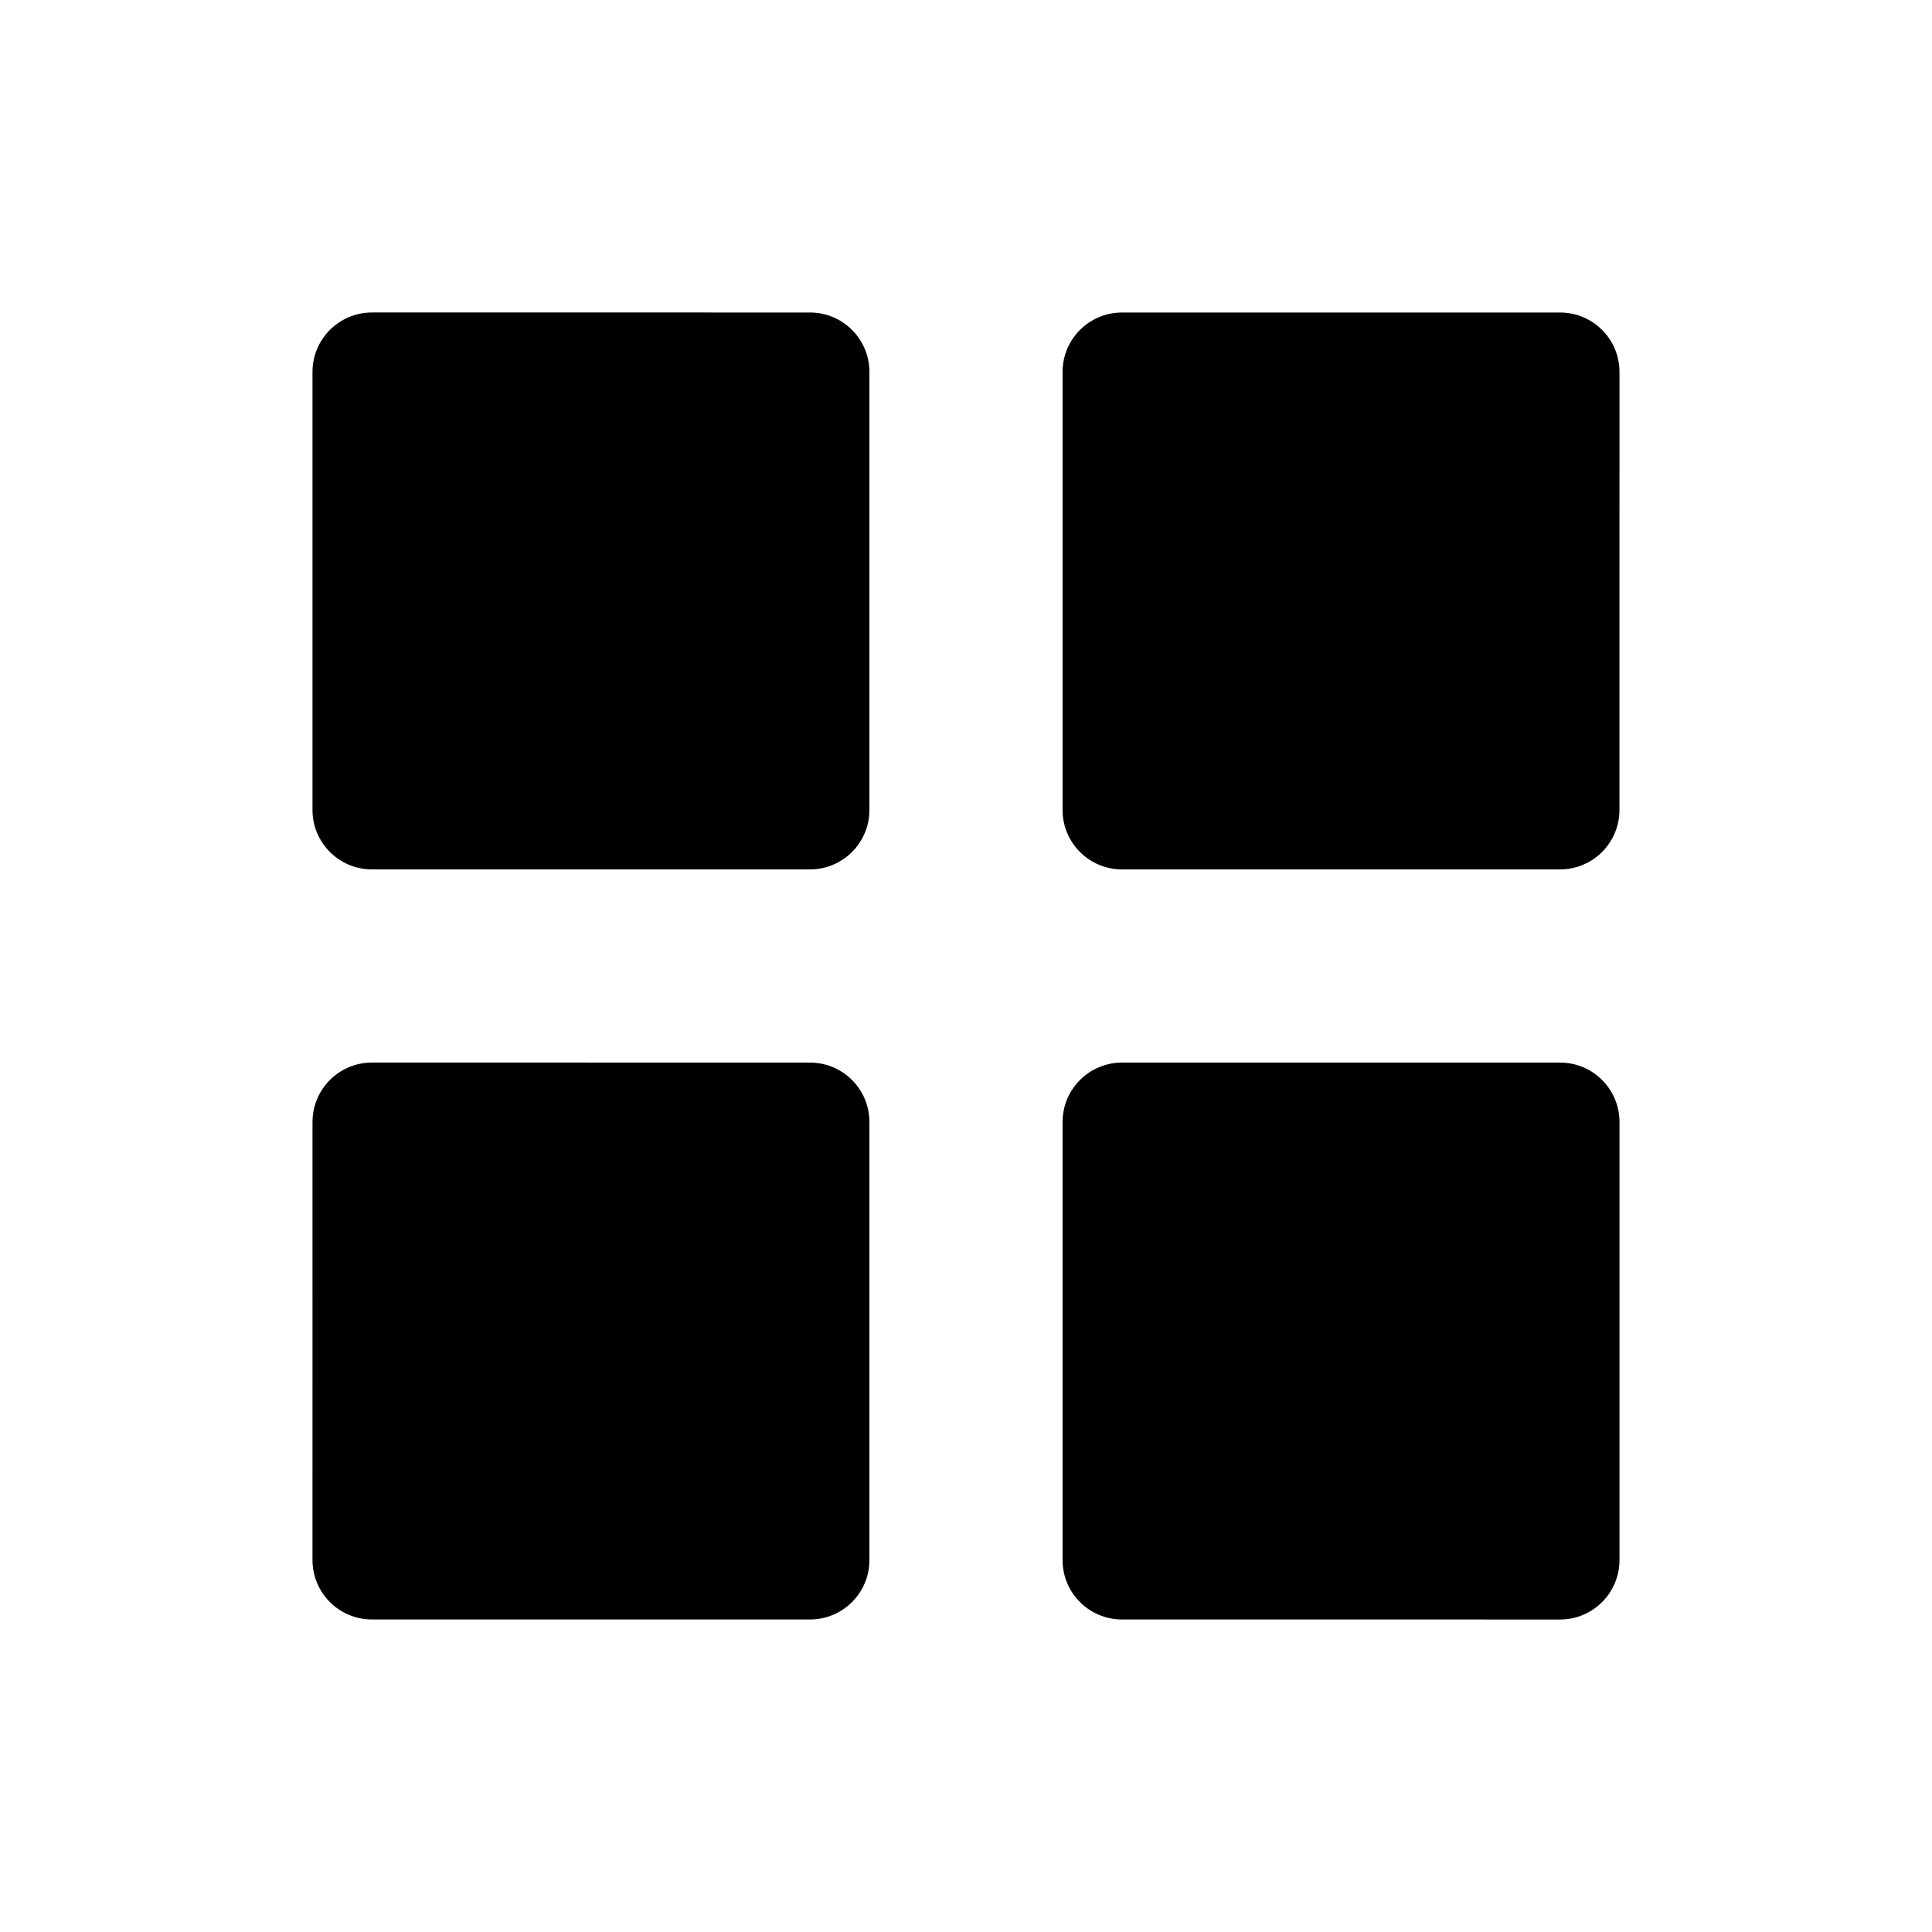 <?xml version="1.0" encoding="UTF-8"?>
<!-- Uploaded to: ICON Repo, www.svgrepo.com, Generator: ICON Repo Mixer Tools -->
<svg fill="#000000" width="800px" height="800px" version="1.1" viewBox="144 144 512 512" xmlns="http://www.w3.org/2000/svg">
 <g>
  <path d="m242.56 374.4h116.1c8.691 0 15.742-7.055 15.742-15.742v-116.1c0-8.691-7.055-15.742-15.742-15.742l-116.1-0.004c-8.691 0-15.746 7.055-15.746 15.746v116.1c0 8.688 7.055 15.742 15.746 15.742z"/>
  <path d="m573.18 242.56c0-8.691-7.055-15.742-15.742-15.742h-116.1c-8.691 0-15.742 7.055-15.742 15.742v116.1c0 8.691 7.055 15.742 15.742 15.742h116.09c8.691 0 15.742-7.055 15.742-15.742z"/>
  <path d="m242.56 573.18h116.1c8.691 0 15.742-7.055 15.742-15.742v-116.1c0-8.691-7.055-15.742-15.742-15.742l-116.1-0.004c-8.691 0-15.742 7.055-15.742 15.742l-0.004 116.1c0 8.691 7.055 15.746 15.746 15.746z"/>
  <path d="m573.18 557.44v-116.1c0-8.691-7.055-15.742-15.742-15.742h-116.1c-8.691 0-15.742 7.055-15.742 15.742l-0.004 116.1c0 8.691 7.055 15.742 15.742 15.742l116.1 0.004c8.691 0 15.746-7.055 15.746-15.746z"/>
 </g>
</svg>